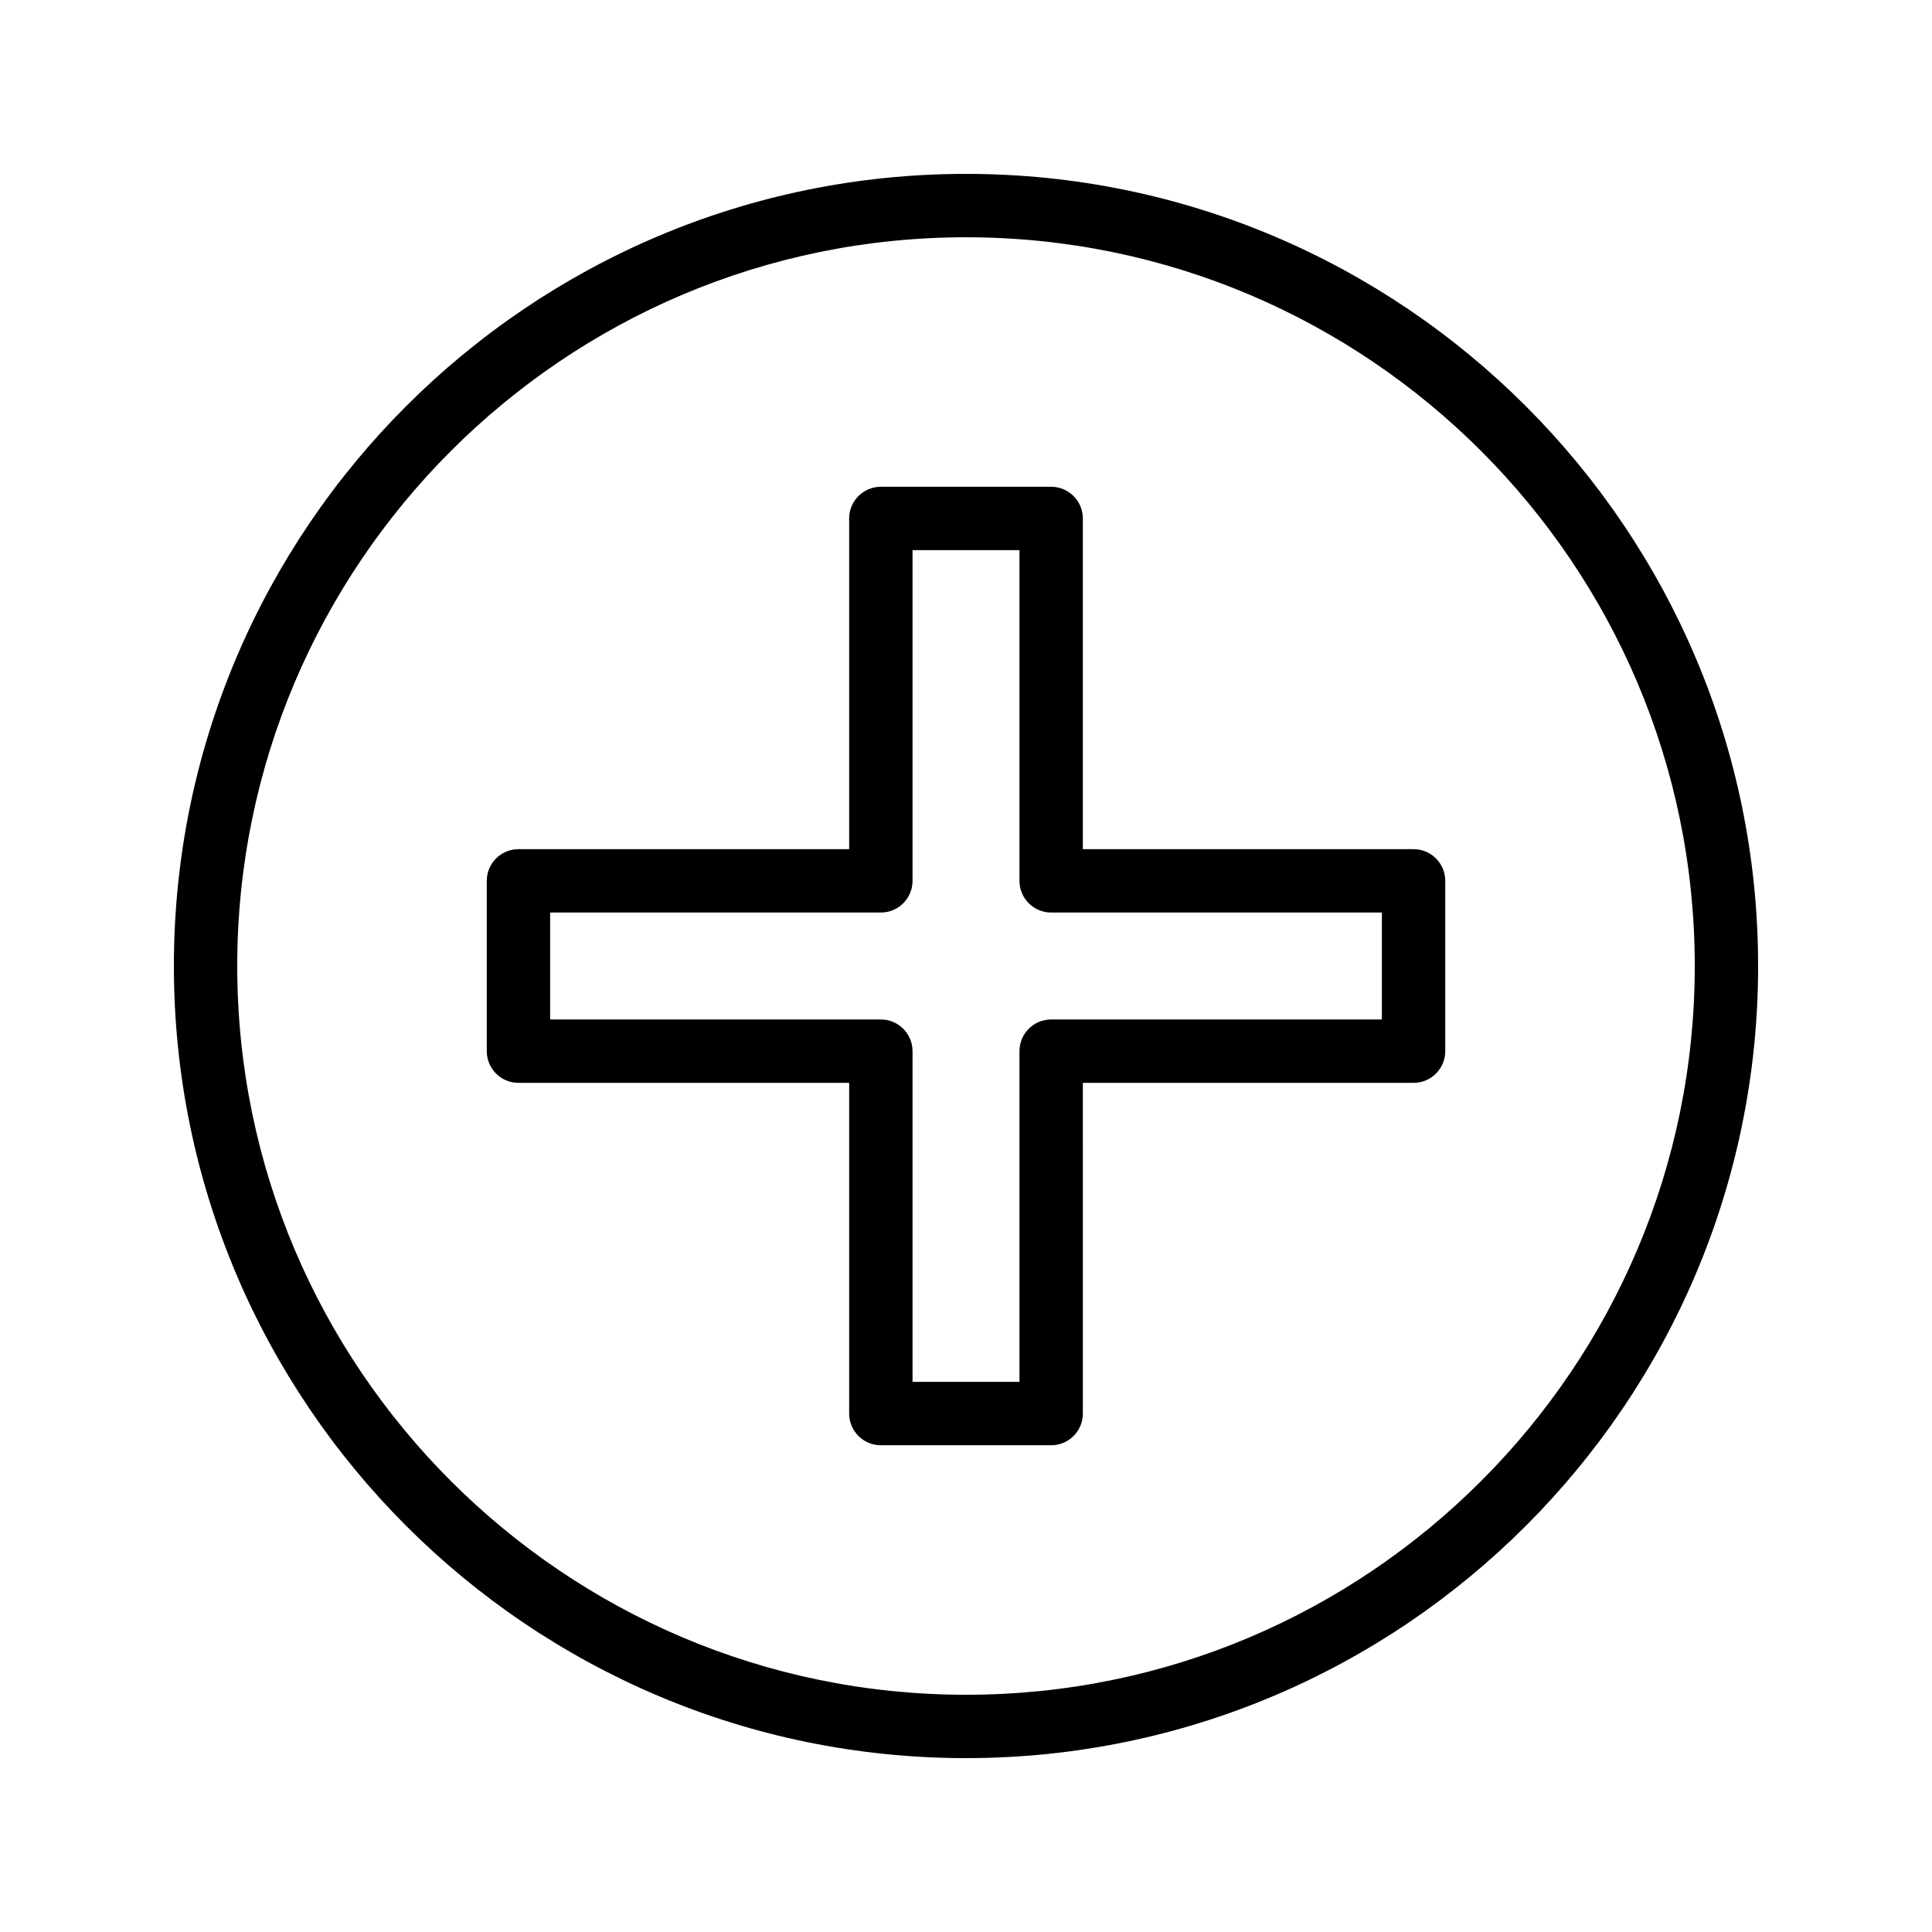 <?xml version="1.0" encoding="UTF-8"?>
<!-- Uploaded to: ICON Repo, www.svgrepo.com, Generator: ICON Repo Mixer Tools -->
<svg fill="#000000" width="800px" height="800px" version="1.1" viewBox="144 144 512 512" xmlns="http://www.w3.org/2000/svg">
 <g>
  <path d="m400 190.08c-115.75 0-209.92 94.168-209.92 209.92 0 115.75 94.168 209.92 209.92 209.92 115.75 0 209.92-94.168 209.92-209.92-0.004-115.75-94.172-209.92-209.92-209.92zm0 403.05c-106.49 0-193.13-86.633-193.13-193.12 0-106.5 86.637-193.13 193.13-193.13 106.49 0 193.13 86.633 193.13 193.13-0.004 106.49-86.641 193.12-193.13 193.12z"/>
  <path d="m518.61 369.04h-87.645v-87.641c0-4.641-3.758-8.398-8.398-8.398h-45.133c-4.637 0-8.398 3.754-8.398 8.398v87.641h-87.637c-4.637 0-8.398 3.754-8.398 8.398v45.133c0 4.641 3.758 8.398 8.398 8.398h87.641v87.641c0 4.641 3.758 8.398 8.398 8.398h45.133c4.637 0 8.398-3.754 8.398-8.398l-0.004-87.645h87.645c4.637 0 8.398-3.754 8.398-8.398v-45.133c-0.004-4.641-3.762-8.395-8.398-8.395zm-8.398 45.133h-87.641c-4.637 0-8.398 3.754-8.398 8.398v87.641h-28.34v-87.641c0-4.641-3.758-8.398-8.398-8.398h-87.641v-28.34h87.641c4.637 0 8.398-3.754 8.398-8.398v-87.641h28.34v87.641c0 4.641 3.758 8.398 8.398 8.398h87.641z"/>
 </g>
</svg>